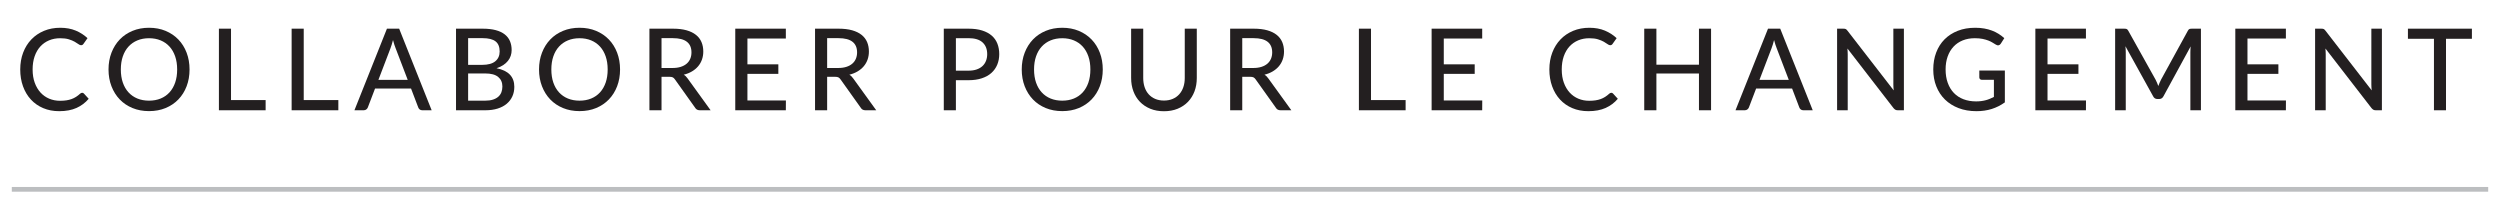<?xml version="1.0" encoding="UTF-8"?><svg id="artwork" xmlns="http://www.w3.org/2000/svg" viewBox="0 0 264 22"><defs><style>.cls-1{stroke:#bcbec0;stroke-miterlimit:10;stroke-width:.5px;}.cls-1,.cls-2{fill:#231f20;}.cls-2{stroke-width:0px;}</style></defs><line class="cls-1" x1="1.246" y1="19.994" x2="262.754" y2="19.994"/><path class="cls-2" d="m8.676,9.796c.072,0,.134.028.186.084l.504.552c-.352.416-.78.738-1.286.966-.507.228-1.115.342-1.827.342-.624,0-1.189-.108-1.695-.324s-.938-.518-1.296-.906c-.358-.388-.635-.852-.831-1.392s-.294-1.134-.294-1.782.103-1.242.309-1.782.495-1.004.867-1.392.817-.69,1.335-.906c.519-.216,1.091-.324,1.719-.324.612,0,1.156.1,1.633.3.476.2.89.466,1.241.798l-.42.594c-.027.044-.062.08-.104.108-.042.028-.098.042-.165.042-.076,0-.165-.038-.268-.114-.102-.076-.235-.161-.401-.255-.166-.094-.371-.179-.615-.255-.244-.076-.548-.114-.912-.114-.428,0-.82.075-1.176.225-.356.15-.663.366-.921.648-.258.282-.458.628-.601,1.038-.142.41-.213.873-.213,1.389,0,.524.074.99.223,1.398.147.408.352.754.611,1.038.261.284.566.5.918.648.353.148.732.222,1.141.222.248,0,.471-.015.669-.045.198-.03.38-.075.546-.135s.323-.137.471-.231c.148-.094.294-.207.438-.339.031-.028.065-.051.102-.069.036-.018.074-.027.114-.027Z"/><path class="cls-2" d="m20.016,7.336c0,.644-.103,1.235-.309,1.773-.206.538-.497,1.002-.873,1.392s-.826.693-1.351.909c-.523.216-1.105.324-1.746.324-.636,0-1.217-.108-1.742-.324-.526-.216-.977-.519-1.351-.909s-.665-.854-.873-1.392c-.208-.538-.312-1.129-.312-1.773,0-.64.104-1.23.312-1.77s.499-1.005.873-1.395c.374-.39.824-.694,1.351-.912.525-.218,1.106-.327,1.742-.327.641,0,1.223.109,1.746.327.524.218.975.522,1.351.912.376.39.667.855.873,1.395s.309,1.13.309,1.77Zm-1.308,0c0-.512-.07-.972-.21-1.38-.141-.408-.339-.754-.598-1.038-.258-.284-.569-.502-.936-.654s-.775-.228-1.228-.228-.86.076-1.227.228-.679.37-.938.654c-.261.284-.461.63-.601,1.038s-.21.868-.21,1.38c0,.516.07.977.21,1.383.14.406.34.751.601,1.035.26.284.572.501.938.651.366.15.775.225,1.227.225s.861-.075,1.228-.225c.366-.15.678-.367.936-.651.259-.284.457-.629.598-1.035.14-.406.21-.867.21-1.383Z"/><path class="cls-2" d="m28.05,10.57v1.074h-4.933V3.028h1.278v7.542h3.654Z"/><path class="cls-2" d="m35.729,10.57v1.074h-4.933V3.028h1.278v7.542h3.654Z"/><path class="cls-2" d="m45.581,11.644h-.984c-.111,0-.204-.028-.275-.084-.072-.056-.124-.128-.156-.216l-.762-1.998h-3.798l-.763,1.998c-.027.076-.08.145-.155.207-.076.062-.169.093-.276.093h-.984l3.433-8.616h1.29l3.432,8.616Zm-2.526-3.21l-1.277-3.342c-.093-.228-.185-.516-.276-.864-.044.172-.089.332-.135.48s-.091.28-.135.396l-1.272,3.33h3.096Z"/><path class="cls-2" d="m50.964,3.028c.54,0,1.003.052,1.389.156s.703.254.951.45c.248.196.431.433.549.711.118.278.177.593.177.945,0,.208-.031.408-.096.6-.063.192-.162.371-.294.537s-.298.315-.498.447-.436.242-.708.33c1.252.248,1.878.902,1.878,1.962,0,.368-.067.703-.204,1.005-.136.302-.334.563-.594.783s-.58.39-.96.51c-.38.12-.812.18-1.296.18h-3.103V3.028h2.809Zm-1.53,1.002v2.82h1.47c.628,0,1.096-.127,1.401-.381.306-.254.459-.597.459-1.029,0-.492-.146-.85-.438-1.074s-.746-.336-1.362-.336h-1.53Zm1.8,6.6c.324,0,.602-.038.831-.114.23-.076.418-.18.564-.312.146-.132.253-.289.321-.471.067-.182.102-.381.102-.597,0-.428-.148-.765-.444-1.011s-.754-.369-1.374-.369h-1.8v2.874h1.8Z"/><path class="cls-2" d="m65.478,7.336c0,.644-.103,1.235-.309,1.773-.206.538-.497,1.002-.873,1.392s-.826.693-1.351.909c-.523.216-1.105.324-1.746.324-.636,0-1.217-.108-1.742-.324-.526-.216-.977-.519-1.351-.909s-.665-.854-.873-1.392c-.208-.538-.312-1.129-.312-1.773,0-.64.104-1.23.312-1.77s.499-1.005.873-1.395c.374-.39.824-.694,1.351-.912.525-.218,1.106-.327,1.742-.327.641,0,1.223.109,1.746.327.524.218.975.522,1.351.912.376.39.667.855.873,1.395s.309,1.13.309,1.77Zm-1.308,0c0-.512-.07-.972-.21-1.38-.141-.408-.339-.754-.598-1.038-.258-.284-.569-.502-.936-.654s-.775-.228-1.228-.228-.86.076-1.227.228-.679.37-.938.654c-.261.284-.461.63-.601,1.038s-.21.868-.21,1.38c0,.516.07.977.21,1.383.14.406.34.751.601,1.035.26.284.572.501.938.651.366.15.775.225,1.227.225s.861-.075,1.228-.225c.366-.15.678-.367.936-.651.259-.284.457-.629.598-1.035.14-.406.21-.867.21-1.383Z"/><path class="cls-2" d="m75.042,11.644h-1.141c-.228,0-.394-.09-.498-.27l-2.13-2.988c-.068-.1-.142-.171-.222-.213s-.2-.063-.36-.063h-.834v3.534h-1.278V3.028h2.484c.556,0,1.035.057,1.438.171.401.114.733.276.995.486.263.21.456.463.582.759.126.296.189.628.189.996,0,.3-.046.582-.138.846-.093.264-.228.501-.405.711s-.396.391-.651.543-.546.268-.87.348c.16.096.299.23.414.402l2.425,3.354Zm-4.021-4.464c.328,0,.617-.04.867-.12s.459-.193.627-.339.294-.32.378-.522c.084-.202.126-.425.126-.669,0-.496-.163-.87-.489-1.122s-.814-.378-1.467-.378h-1.206v3.15h1.164Z"/><path class="cls-2" d="m82.991,10.606l-.006,1.038h-5.341V3.028h5.341v1.038h-4.057v2.73h3.265v1.002h-3.265v2.808h4.062Z"/><path class="cls-2" d="m92.531,11.644h-1.141c-.228,0-.394-.09-.498-.27l-2.13-2.988c-.068-.1-.142-.171-.222-.213s-.2-.063-.36-.063h-.834v3.534h-1.278V3.028h2.484c.556,0,1.035.057,1.438.171.401.114.733.276.995.486.263.21.456.463.582.759.126.296.189.628.189.996,0,.3-.046.582-.138.846-.093.264-.228.501-.405.711s-.396.391-.651.543-.546.268-.87.348c.16.096.299.23.414.402l2.425,3.354Zm-4.021-4.464c.328,0,.617-.04.867-.12s.459-.193.627-.339.294-.32.378-.522c.084-.202.126-.425.126-.669,0-.496-.163-.87-.489-1.122s-.814-.378-1.467-.378h-1.206v3.15h1.164Z"/><path class="cls-2" d="m102.274,3.028c.552,0,1.032.064,1.44.192.407.128.746.309,1.014.543.268.234.467.517.597.849.13.333.195.7.195,1.104s-.07.775-.21,1.113-.346.629-.618.873c-.271.244-.611.433-1.017.567-.406.134-.873.201-1.401.201h-1.332v3.174h-1.278V3.028h2.61Zm0,4.434c.324,0,.609-.042.855-.126s.451-.203.617-.357c.166-.154.291-.338.375-.552.084-.214.127-.451.127-.711,0-.524-.163-.936-.489-1.236-.326-.3-.821-.45-1.485-.45h-1.332v3.432h1.332Z"/><path class="cls-2" d="m116.452,7.336c0,.644-.103,1.235-.309,1.773-.206.538-.497,1.002-.873,1.392s-.826.693-1.351.909c-.523.216-1.105.324-1.746.324-.636,0-1.217-.108-1.742-.324-.526-.216-.977-.519-1.351-.909s-.665-.854-.873-1.392c-.208-.538-.312-1.129-.312-1.773,0-.64.104-1.23.312-1.77s.499-1.005.873-1.395c.374-.39.824-.694,1.351-.912.525-.218,1.106-.327,1.742-.327.641,0,1.223.109,1.746.327.524.218.975.522,1.351.912.376.39.667.855.873,1.395s.309,1.13.309,1.77Zm-1.308,0c0-.512-.07-.972-.21-1.38-.141-.408-.339-.754-.598-1.038-.258-.284-.569-.502-.936-.654s-.775-.228-1.228-.228-.86.076-1.227.228-.679.37-.938.654c-.261.284-.461.63-.601,1.038s-.21.868-.21,1.38c0,.516.07.977.21,1.383.14.406.34.751.601,1.035.26.284.572.501.938.651.366.15.775.225,1.227.225s.861-.075,1.228-.225c.366-.15.678-.367.936-.651.259-.284.457-.629.598-1.035.14-.406.21-.867.21-1.383Z"/><path class="cls-2" d="m122.914,10.618c.344,0,.652-.058.924-.174.272-.116.502-.279.69-.489.188-.21.332-.46.432-.75.101-.29.15-.611.15-.963V3.028h1.271v5.214c0,.504-.08.97-.239,1.398-.16.428-.391.798-.69,1.11s-.664.556-1.092.732c-.429.176-.91.264-1.446.264s-1.018-.088-1.446-.264c-.428-.176-.792-.42-1.092-.732s-.53-.682-.689-1.11c-.16-.428-.24-.894-.24-1.398V3.028h1.278v5.208c0,.352.049.674.146.966s.241.543.429.753c.188.21.418.373.69.489.271.116.58.174.924.174Z"/><path class="cls-2" d="m136.367,11.644h-1.141c-.228,0-.394-.09-.498-.27l-2.13-2.988c-.068-.1-.142-.171-.222-.213s-.2-.063-.36-.063h-.834v3.534h-1.278V3.028h2.484c.556,0,1.035.057,1.438.171.401.114.733.276.995.486.263.21.456.463.582.759.126.296.189.628.189.996,0,.3-.046.582-.138.846-.093.264-.228.501-.405.711s-.396.391-.651.543-.546.268-.87.348c.16.096.299.23.414.402l2.425,3.354Zm-4.021-4.464c.328,0,.617-.04.867-.12s.459-.193.627-.339.294-.32.378-.522c.084-.202.126-.425.126-.669,0-.496-.163-.87-.489-1.122s-.814-.378-1.467-.378h-1.206v3.15h1.164Z"/><path class="cls-2" d="m148.433,10.57v1.074h-4.933V3.028h1.278v7.542h3.654Z"/><path class="cls-2" d="m156.526,10.606l-.006,1.038h-5.341V3.028h5.341v1.038h-4.057v2.73h3.265v1.002h-3.265v2.808h4.062Z"/><path class="cls-2" d="m170.152,9.796c.072,0,.134.028.186.084l.504.552c-.352.416-.78.738-1.286.966-.507.228-1.115.342-1.827.342-.624,0-1.189-.108-1.695-.324s-.938-.518-1.296-.906c-.358-.388-.635-.852-.831-1.392s-.294-1.134-.294-1.782.103-1.242.309-1.782.495-1.004.867-1.392.817-.69,1.335-.906c.519-.216,1.091-.324,1.719-.324.612,0,1.156.1,1.633.3.476.2.89.466,1.241.798l-.42.594c-.027.044-.062.08-.104.108-.042.028-.098.042-.165.042-.076,0-.165-.038-.268-.114-.102-.076-.235-.161-.401-.255-.166-.094-.371-.179-.615-.255-.244-.076-.548-.114-.912-.114-.428,0-.82.075-1.176.225-.356.15-.663.366-.921.648-.258.282-.458.628-.601,1.038-.142.41-.213.873-.213,1.389,0,.524.074.99.223,1.398.147.408.352.754.611,1.038.261.284.566.5.918.648.353.148.732.222,1.141.222.248,0,.471-.015.669-.045.198-.03.38-.075.546-.135s.323-.137.471-.231c.148-.094.294-.207.438-.339.031-.028.065-.051.102-.069.036-.018.074-.027.114-.027Z"/><path class="cls-2" d="m180.688,3.028v8.616h-1.278v-3.882h-4.494v3.882h-1.284V3.028h1.284v3.804h4.494v-3.804h1.278Z"/><path class="cls-2" d="m191.422,11.644h-.984c-.111,0-.204-.028-.275-.084-.072-.056-.124-.128-.156-.216l-.762-1.998h-3.798l-.763,1.998c-.027.076-.08.145-.155.207-.076.062-.169.093-.276.093h-.984l3.433-8.616h1.29l3.432,8.616Zm-2.526-3.21l-1.277-3.342c-.093-.228-.185-.516-.276-.864-.044.172-.089.332-.135.48s-.091.28-.135.396l-1.272,3.33h3.096Z"/><path class="cls-2" d="m201.052,3.028v8.616h-.648c-.1,0-.183-.018-.249-.054-.065-.036-.133-.094-.201-.174l-4.865-6.294c.008.108.015.214.021.318s.009.202.009.294v5.91h-1.122V3.028h.66c.112,0,.196.013.252.039.057.026.118.085.187.177l4.878,6.3c-.012-.116-.021-.229-.027-.339s-.009-.213-.009-.309V3.028h1.116Z"/><path class="cls-2" d="m211.713,7.45v3.36c-.436.312-.899.545-1.392.699-.492.154-1.028.231-1.608.231-.695,0-1.325-.108-1.887-.324-.562-.216-1.041-.518-1.438-.906-.396-.388-.7-.852-.914-1.392-.215-.54-.321-1.134-.321-1.782,0-.652.103-1.249.309-1.791s.501-1.006.885-1.392c.385-.386.85-.686,1.396-.9.546-.214,1.159-.321,1.839-.321.344,0,.663.026.957.078.294.052.567.126.819.222.252.096.484.211.698.345.215.134.413.285.598.453l-.366.576c-.056.092-.13.15-.222.174-.093.024-.192.002-.3-.066-.104-.06-.22-.13-.346-.21-.126-.08-.275-.154-.45-.222-.174-.068-.377-.126-.608-.174-.232-.048-.506-.072-.822-.072-.472,0-.898.077-1.278.231s-.704.375-.972.663-.474.635-.618,1.041c-.144.406-.216.861-.216,1.365,0,.528.076,1.001.229,1.419.151.418.366.772.645,1.062s.616.511,1.014.663c.398.152.844.228,1.335.228.192,0,.371-.011.537-.033.166-.021.325-.053.478-.093.151-.04.299-.09.44-.15.143-.06.283-.126.423-.198v-1.806h-1.271c-.08,0-.146-.024-.195-.072s-.075-.108-.075-.18v-.726h2.7Z"/><path class="cls-2" d="m220.281,10.606l-.006,1.038h-5.341V3.028h5.341v1.038h-4.057v2.73h3.265v1.002h-3.265v2.808h4.062Z"/><path class="cls-2" d="m232.419,3.028v8.616h-1.116v-6.132c0-.092.003-.19.009-.294.007-.104.014-.21.021-.318l-2.868,5.262c-.1.196-.254.294-.462.294h-.18c-.208,0-.36-.098-.456-.294l-2.922-5.28c.023.224.035.434.035.63v6.132h-1.122V3.028h.948c.112,0,.199.011.262.033.062.022.12.083.177.183l2.88,5.16c.056.104.107.214.156.33.048.116.094.232.138.348.084-.236.182-.464.294-.684l2.826-5.154c.052-.1.108-.161.171-.183.062-.022.148-.033.261-.033h.948Z"/><path class="cls-2" d="m241.396,10.606l-.006,1.038h-5.341V3.028h5.341v1.038h-4.057v2.73h3.265v1.002h-3.265v2.808h4.062Z"/><path class="cls-2" d="m251.529,3.028v8.616h-.648c-.1,0-.183-.018-.249-.054-.065-.036-.133-.094-.201-.174l-4.865-6.294c.008.108.015.214.021.318s.009.202.009.294v5.91h-1.122V3.028h.66c.112,0,.196.013.252.039.057.026.118.085.187.177l4.878,6.3c-.012-.116-.021-.229-.027-.339s-.009-.213-.009-.309V3.028h1.116Z"/><path class="cls-2" d="m261.032,4.096h-2.735v7.548h-1.272v-7.548h-2.748v-1.068h6.756v1.068Z"/></svg>